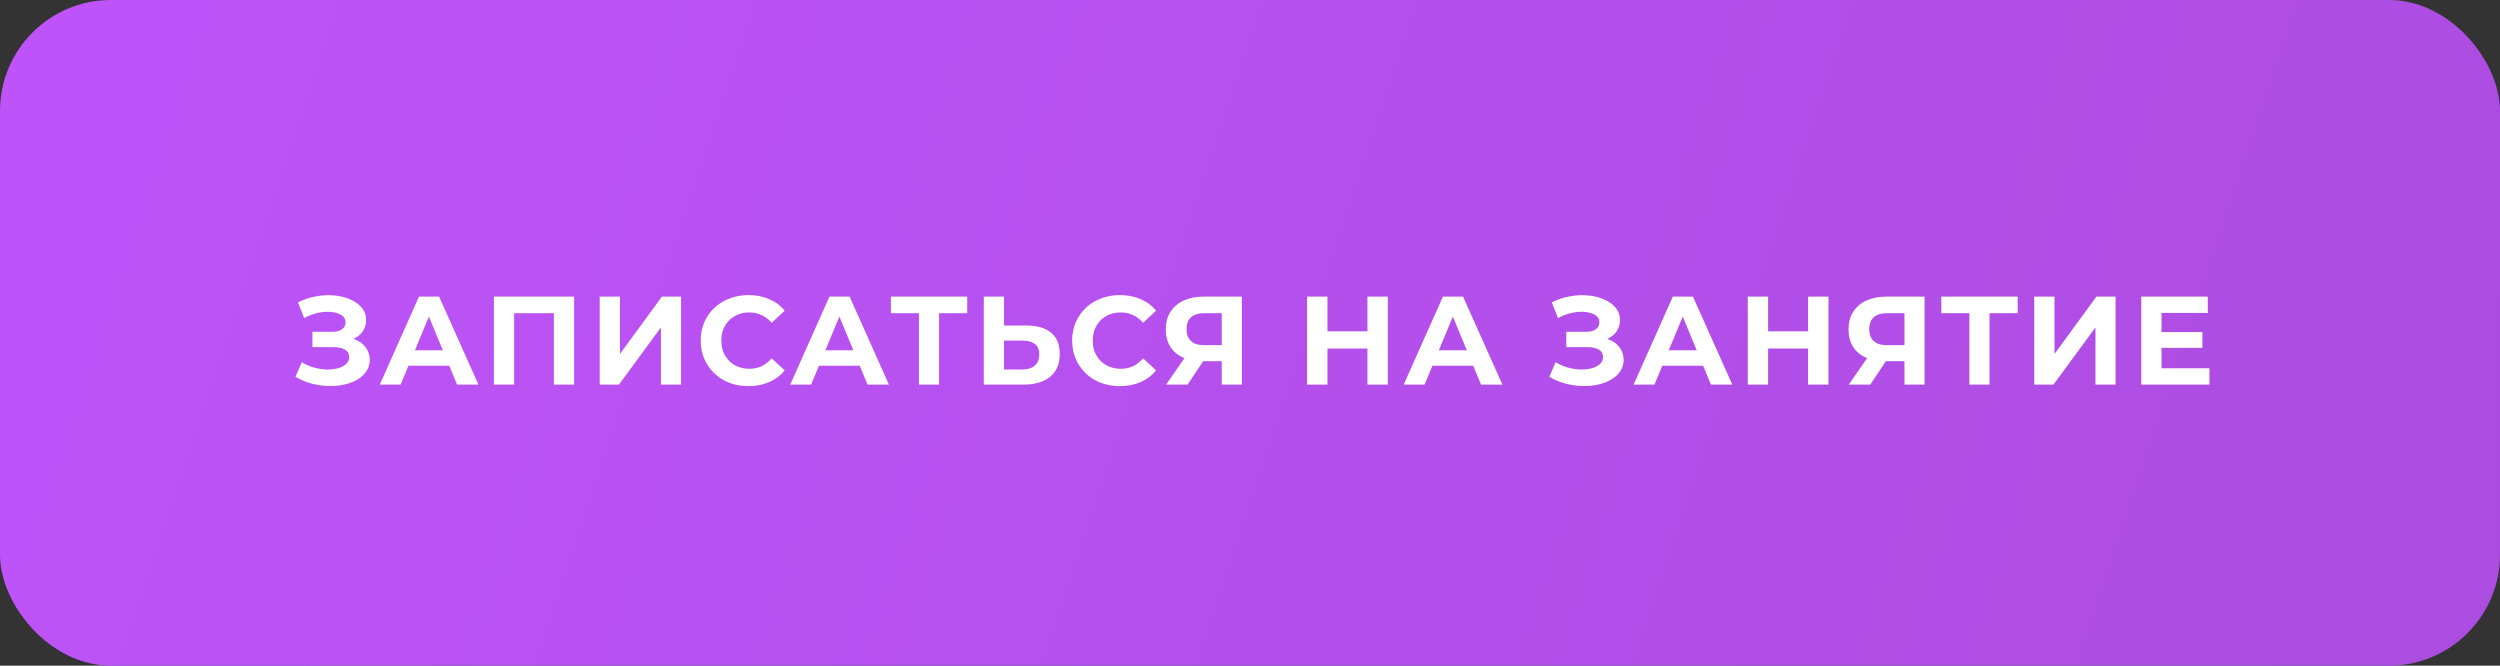 <?xml version="1.0" encoding="UTF-8"?> <svg xmlns="http://www.w3.org/2000/svg" width="338" height="90" viewBox="0 0 338 90" fill="none"><rect x="0" y="0" width="338" height="90" fill="#333333" stroke="none"/><rect width="338" height="90" rx="15" fill="url(#paint0_linear_0_83)"></rect><path d="M39.948 50.946L40.798 48.974C41.308 49.28 41.852 49.518 42.43 49.688C43.019 49.847 43.591 49.937 44.147 49.96C44.713 49.971 45.223 49.915 45.677 49.79C46.141 49.665 46.51 49.478 46.782 49.229C47.065 48.98 47.207 48.662 47.207 48.277C47.207 47.824 47.02 47.489 46.646 47.274C46.272 47.047 45.773 46.934 45.15 46.934H42.243V44.86H44.946C45.501 44.86 45.932 44.747 46.238 44.52C46.555 44.293 46.714 43.982 46.714 43.585C46.714 43.245 46.6 42.973 46.374 42.769C46.147 42.554 45.835 42.395 45.439 42.293C45.053 42.191 44.617 42.146 44.13 42.157C43.642 42.168 43.138 42.248 42.617 42.395C42.095 42.542 41.597 42.746 41.121 43.007L40.288 40.882C41.058 40.485 41.869 40.213 42.719 40.066C43.58 39.907 44.407 39.868 45.201 39.947C46.005 40.015 46.731 40.196 47.377 40.491C48.023 40.774 48.538 41.148 48.924 41.613C49.309 42.078 49.502 42.627 49.502 43.262C49.502 43.829 49.354 44.333 49.06 44.775C48.765 45.217 48.351 45.557 47.819 45.795C47.297 46.033 46.697 46.152 46.017 46.152L46.085 45.54C46.878 45.54 47.564 45.676 48.142 45.948C48.731 46.209 49.184 46.577 49.502 47.053C49.83 47.518 49.995 48.056 49.995 48.668C49.995 49.235 49.842 49.745 49.536 50.198C49.241 50.64 48.833 51.014 48.312 51.32C47.79 51.626 47.195 51.853 46.527 52C45.858 52.147 45.144 52.21 44.385 52.187C43.637 52.164 42.883 52.057 42.124 51.864C41.364 51.66 40.639 51.354 39.948 50.946ZM51.342 52L56.646 40.1H59.366L64.687 52H61.797L57.445 41.494H58.533L54.164 52H51.342ZM53.994 49.45L54.725 47.359H60.845L61.593 49.45H53.994ZM66.775 52V40.1H77.621V52H74.884V41.715L75.513 42.344H68.883L69.512 41.715V52H66.775ZM81.081 52V40.1H83.818V47.852L89.496 40.1H92.08V52H89.36V44.265L83.682 52H81.081ZM101.18 52.204C100.262 52.204 99.406 52.057 98.613 51.762C97.831 51.456 97.151 51.025 96.573 50.47C95.995 49.915 95.541 49.263 95.213 48.515C94.895 47.767 94.737 46.945 94.737 46.05C94.737 45.155 94.895 44.333 95.213 43.585C95.541 42.837 95.995 42.185 96.573 41.63C97.162 41.075 97.848 40.65 98.63 40.355C99.412 40.049 100.267 39.896 101.197 39.896C102.228 39.896 103.157 40.077 103.985 40.44C104.823 40.791 105.526 41.313 106.093 42.004L104.325 43.636C103.917 43.171 103.463 42.826 102.965 42.599C102.466 42.361 101.922 42.242 101.333 42.242C100.777 42.242 100.267 42.333 99.803 42.514C99.338 42.695 98.936 42.956 98.596 43.296C98.256 43.636 97.99 44.038 97.797 44.503C97.615 44.968 97.525 45.483 97.525 46.05C97.525 46.617 97.615 47.132 97.797 47.597C97.99 48.062 98.256 48.464 98.596 48.804C98.936 49.144 99.338 49.405 99.803 49.586C100.267 49.767 100.777 49.858 101.333 49.858C101.922 49.858 102.466 49.745 102.965 49.518C103.463 49.28 103.917 48.923 104.325 48.447L106.093 50.079C105.526 50.77 104.823 51.297 103.985 51.66C103.157 52.023 102.222 52.204 101.18 52.204ZM106.839 52L112.143 40.1H114.863L120.184 52H117.294L112.942 41.494H114.03L109.661 52H106.839ZM109.491 49.45L110.222 47.359H116.342L117.09 49.45H109.491ZM124.241 52V41.715L124.87 42.344H120.45V40.1H130.769V42.344H126.349L126.961 41.715V52H124.241ZM138.772 44.01C140.211 44.01 141.322 44.333 142.104 44.979C142.886 45.614 143.277 46.571 143.277 47.852C143.277 49.212 142.84 50.243 141.968 50.946C141.106 51.649 139.911 52 138.381 52H133.009V40.1H135.746V44.01H138.772ZM138.228 49.96C138.93 49.96 139.486 49.784 139.894 49.433C140.302 49.082 140.506 48.572 140.506 47.903C140.506 47.246 140.302 46.775 139.894 46.492C139.497 46.197 138.942 46.05 138.228 46.05H135.746V49.96H138.228ZM151.398 52.204C150.48 52.204 149.624 52.057 148.831 51.762C148.049 51.456 147.369 51.025 146.791 50.47C146.213 49.915 145.759 49.263 145.431 48.515C145.113 47.767 144.955 46.945 144.955 46.05C144.955 45.155 145.113 44.333 145.431 43.585C145.759 42.837 146.213 42.185 146.791 41.63C147.38 41.075 148.066 40.65 148.848 40.355C149.63 40.049 150.485 39.896 151.415 39.896C152.446 39.896 153.375 40.077 154.203 40.44C155.041 40.791 155.744 41.313 156.311 42.004L154.543 43.636C154.135 43.171 153.681 42.826 153.183 42.599C152.684 42.361 152.14 42.242 151.551 42.242C150.995 42.242 150.485 42.333 150.021 42.514C149.556 42.695 149.154 42.956 148.814 43.296C148.474 43.636 148.207 44.038 148.015 44.503C147.833 44.968 147.743 45.483 147.743 46.05C147.743 46.617 147.833 47.132 148.015 47.597C148.207 48.062 148.474 48.464 148.814 48.804C149.154 49.144 149.556 49.405 150.021 49.586C150.485 49.767 150.995 49.858 151.551 49.858C152.14 49.858 152.684 49.745 153.183 49.518C153.681 49.28 154.135 48.923 154.543 48.447L156.311 50.079C155.744 50.77 155.041 51.297 154.203 51.66C153.375 52.023 152.44 52.204 151.398 52.204ZM165.183 52V48.243L165.863 48.838H162.599C161.567 48.838 160.678 48.668 159.93 48.328C159.182 47.988 158.609 47.495 158.213 46.849C157.816 46.203 157.618 45.432 157.618 44.537C157.618 43.608 157.827 42.814 158.247 42.157C158.677 41.488 159.278 40.978 160.049 40.627C160.819 40.276 161.726 40.1 162.769 40.1H167.903V52H165.183ZM157.652 52L160.61 47.733H163.398L160.559 52H157.652ZM165.183 47.359V41.63L165.863 42.344H162.837C162.055 42.344 161.454 42.525 161.035 42.888C160.627 43.251 160.423 43.789 160.423 44.503C160.423 45.194 160.621 45.727 161.018 46.101C161.414 46.475 161.998 46.662 162.769 46.662H165.863L165.183 47.359ZM184.878 40.1H187.632V52H184.878V40.1ZM179.472 52H176.718V40.1H179.472V52ZM185.082 47.121H179.268V44.792H185.082V47.121ZM189.781 52L195.085 40.1H197.805L203.126 52H200.236L195.884 41.494H196.972L192.603 52H189.781ZM192.433 49.45L193.164 47.359H199.284L200.032 49.45H192.433ZM209.468 50.946L210.318 48.974C210.828 49.28 211.372 49.518 211.95 49.688C212.539 49.847 213.111 49.937 213.667 49.96C214.233 49.971 214.743 49.915 215.197 49.79C215.661 49.665 216.03 49.478 216.302 49.229C216.585 48.98 216.727 48.662 216.727 48.277C216.727 47.824 216.54 47.489 216.166 47.274C215.792 47.047 215.293 46.934 214.67 46.934H211.763V44.86H214.466C215.021 44.86 215.452 44.747 215.758 44.52C216.075 44.293 216.234 43.982 216.234 43.585C216.234 43.245 216.12 42.973 215.894 42.769C215.667 42.554 215.355 42.395 214.959 42.293C214.573 42.191 214.137 42.146 213.65 42.157C213.162 42.168 212.658 42.248 212.137 42.395C211.615 42.542 211.117 42.746 210.641 43.007L209.808 40.882C210.578 40.485 211.389 40.213 212.239 40.066C213.1 39.907 213.927 39.868 214.721 39.947C215.525 40.015 216.251 40.196 216.897 40.491C217.543 40.774 218.058 41.148 218.444 41.613C218.829 42.078 219.022 42.627 219.022 43.262C219.022 43.829 218.874 44.333 218.58 44.775C218.285 45.217 217.871 45.557 217.339 45.795C216.817 46.033 216.217 46.152 215.537 46.152L215.605 45.54C216.398 45.54 217.084 45.676 217.662 45.948C218.251 46.209 218.704 46.577 219.022 47.053C219.35 47.518 219.515 48.056 219.515 48.668C219.515 49.235 219.362 49.745 219.056 50.198C218.761 50.64 218.353 51.014 217.832 51.32C217.31 51.626 216.715 51.853 216.047 52C215.378 52.147 214.664 52.21 213.905 52.187C213.157 52.164 212.403 52.057 211.644 51.864C210.884 51.66 210.159 51.354 209.468 50.946ZM220.862 52L226.166 40.1H228.886L234.207 52H231.317L226.965 41.494H228.053L223.684 52H220.862ZM223.514 49.45L224.245 47.359H230.365L231.113 49.45H223.514ZM244.455 40.1H247.209V52H244.455V40.1ZM239.049 52H236.295V40.1H239.049V52ZM244.659 47.121H238.845V44.792H244.659V47.121ZM257.483 52V48.243L258.163 48.838H254.899C253.868 48.838 252.978 48.668 252.23 48.328C251.482 47.988 250.91 47.495 250.513 46.849C250.117 46.203 249.918 45.432 249.918 44.537C249.918 43.608 250.128 42.814 250.547 42.157C250.978 41.488 251.579 40.978 252.349 40.627C253.12 40.276 254.027 40.1 255.069 40.1H260.203V52H257.483ZM249.952 52L252.91 47.733H255.698L252.859 52H249.952ZM257.483 47.359V41.63L258.163 42.344H255.137C254.355 42.344 253.755 42.525 253.335 42.888C252.927 43.251 252.723 43.789 252.723 44.503C252.723 45.194 252.922 45.727 253.318 46.101C253.715 46.475 254.299 46.662 255.069 46.662H258.163L257.483 47.359ZM266.262 52V41.715L266.891 42.344H262.471V40.1H272.79V42.344H268.37L268.982 41.715V52H266.262ZM275.029 52V40.1H277.766V47.852L283.444 40.1H286.028V52H283.308V44.265L277.63 52H275.029ZM292.034 44.894H297.763V47.036H292.034V44.894ZM292.238 49.79H298.715V52H289.501V40.1H298.494V42.31H292.238V49.79Z" fill="white"></path><defs><linearGradient id="paint0_linear_0_83" x1="23.537" y1="-6.429" x2="329.288" y2="95.312" gradientUnits="userSpaceOnUse"><stop stop-color="#BD53F8"></stop><stop offset="1" stop-color="#AC4CE1"></stop></linearGradient></defs></svg> 